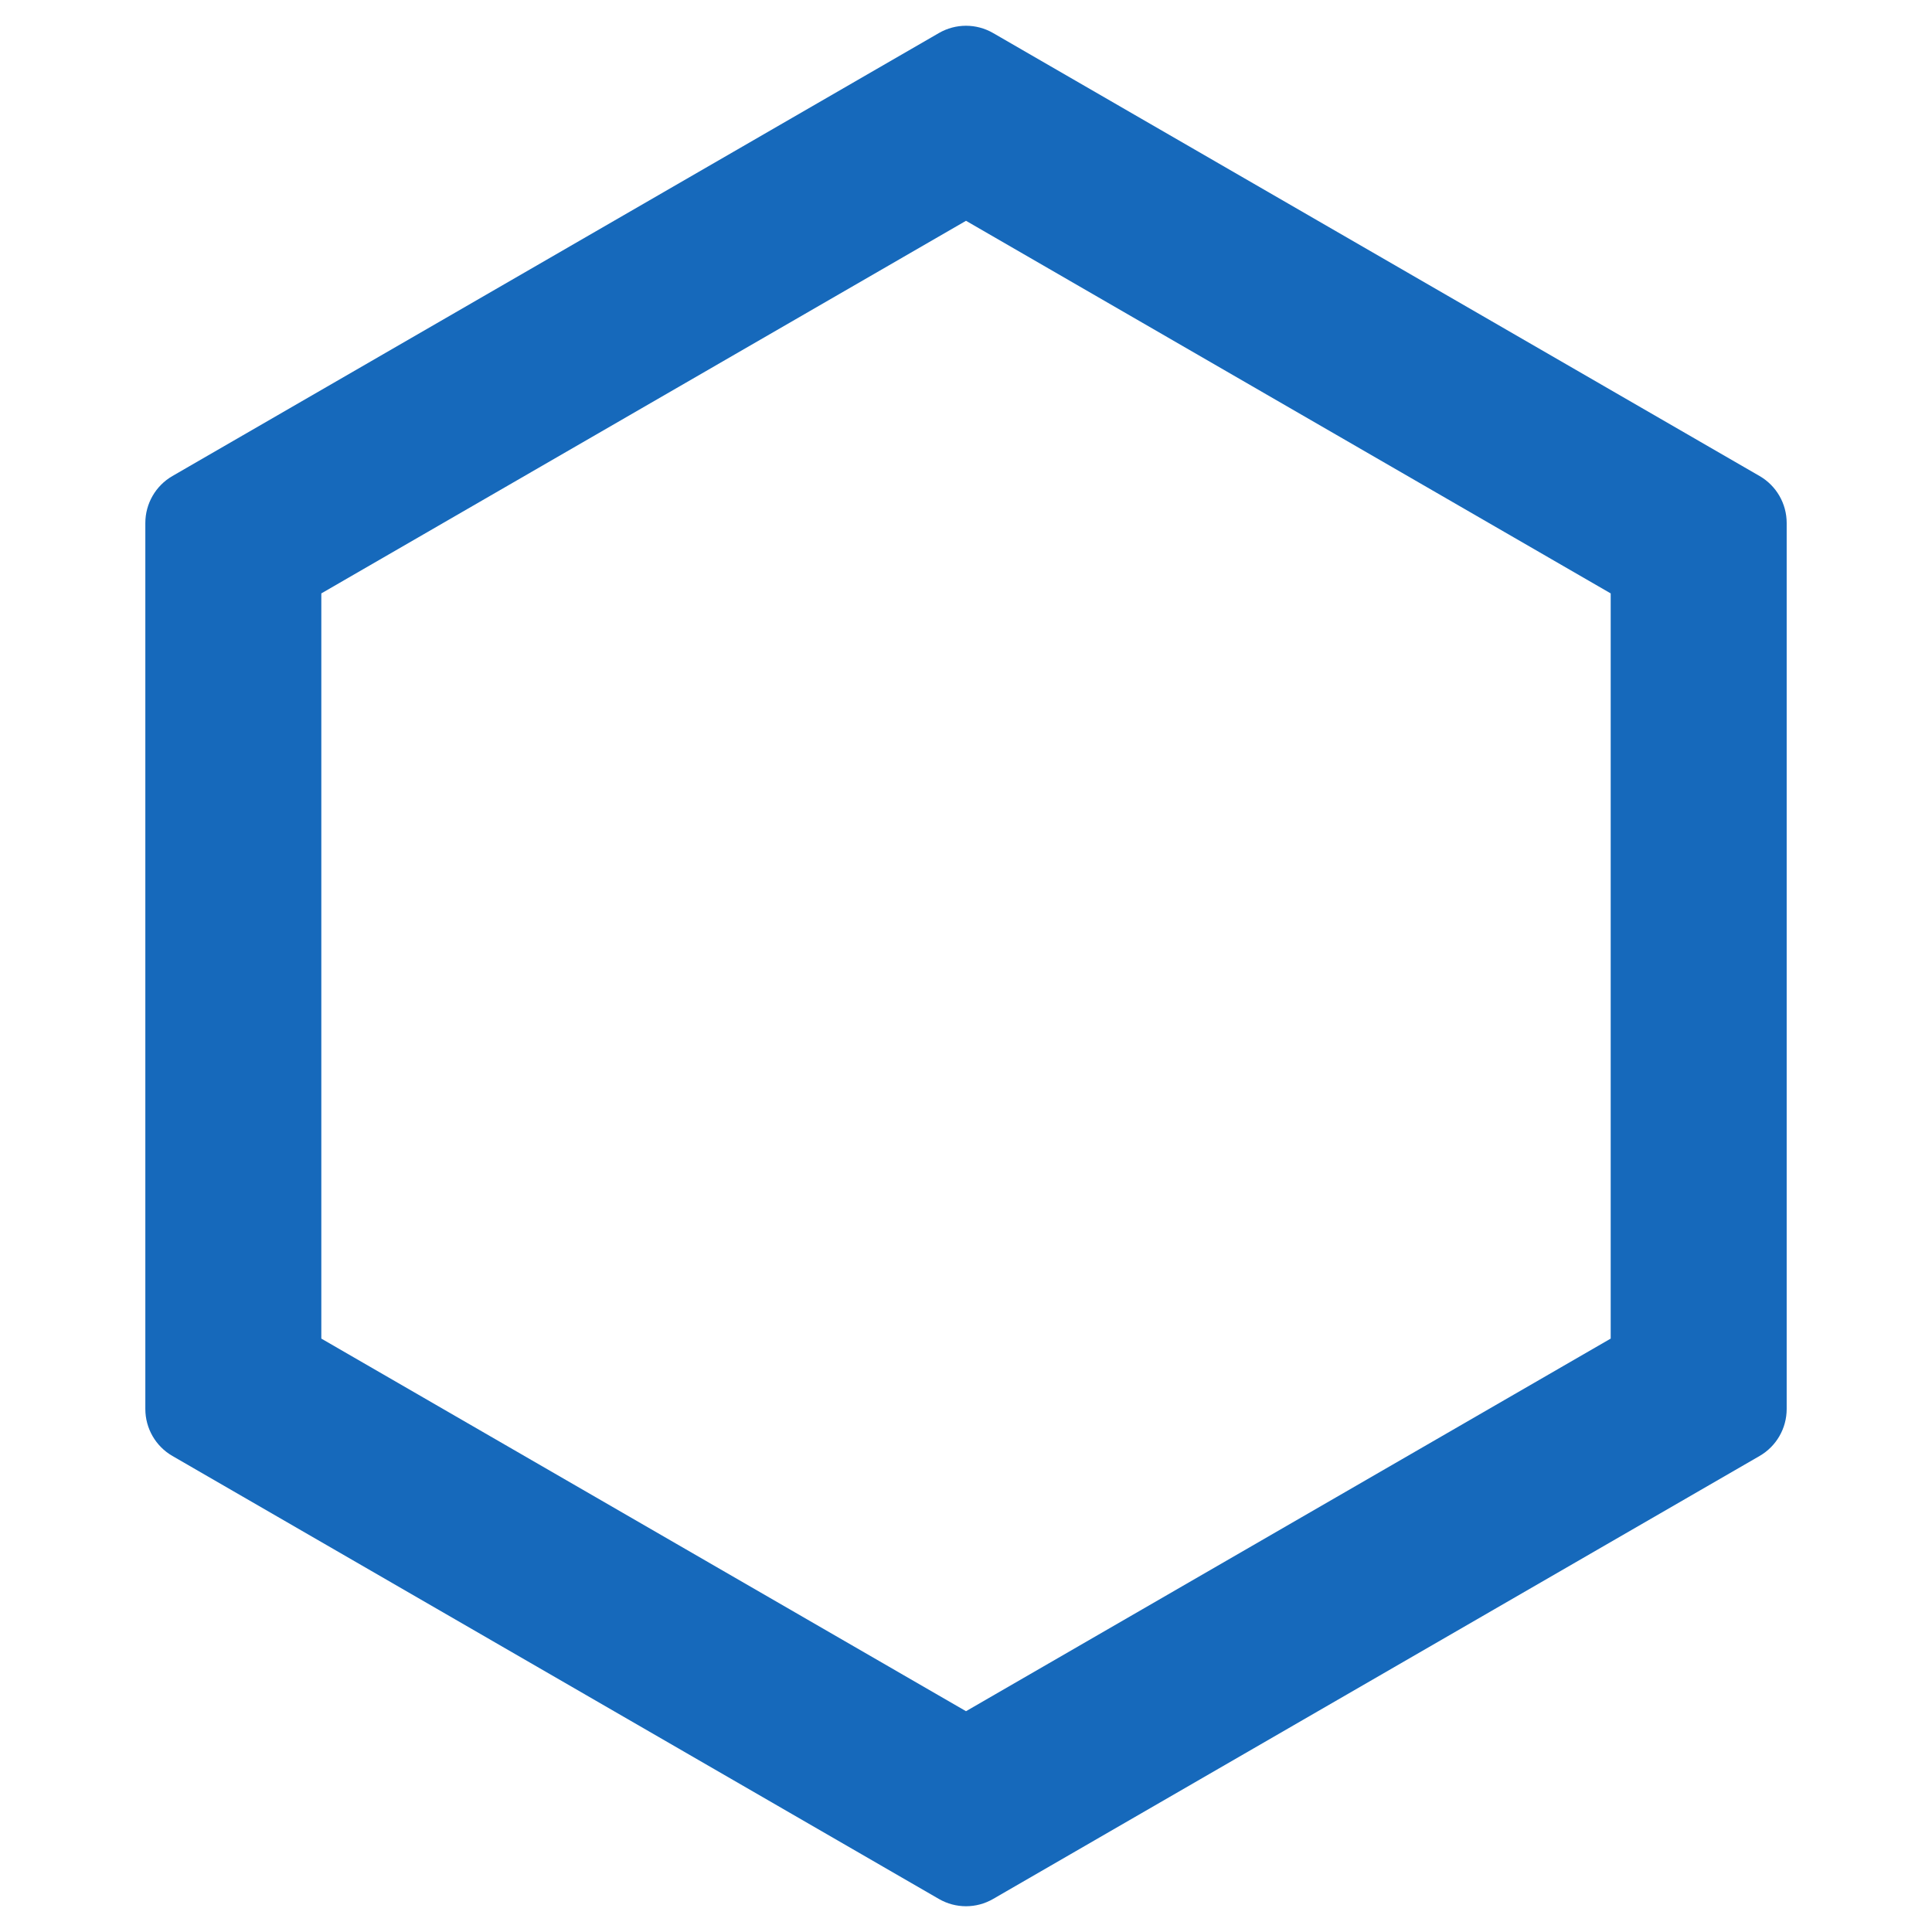<svg width="600" height="600" viewBox="0 0 600 600" fill="none" xmlns="http://www.w3.org/2000/svg">
<path fill-rule="evenodd" clip-rule="evenodd" d="M300.002 68.572L99.79 184.286V415.715L300.002 531.429L500.215 415.715V184.286L300.002 68.572ZM308.41 10.255C303.207 7.248 296.796 7.248 291.593 10.255L53.543 147.838C48.34 150.846 45.135 156.404 45.135 162.417V437.583C45.135 443.597 48.34 449.155 53.543 452.162L291.593 589.744C296.796 592.752 303.207 592.752 308.41 589.744L546.461 452.162C551.664 449.155 554.869 443.597 554.869 437.583V162.417C554.869 156.404 551.664 150.846 546.461 147.838L308.41 10.255Z" fill="#1669BB"/>
</svg>
